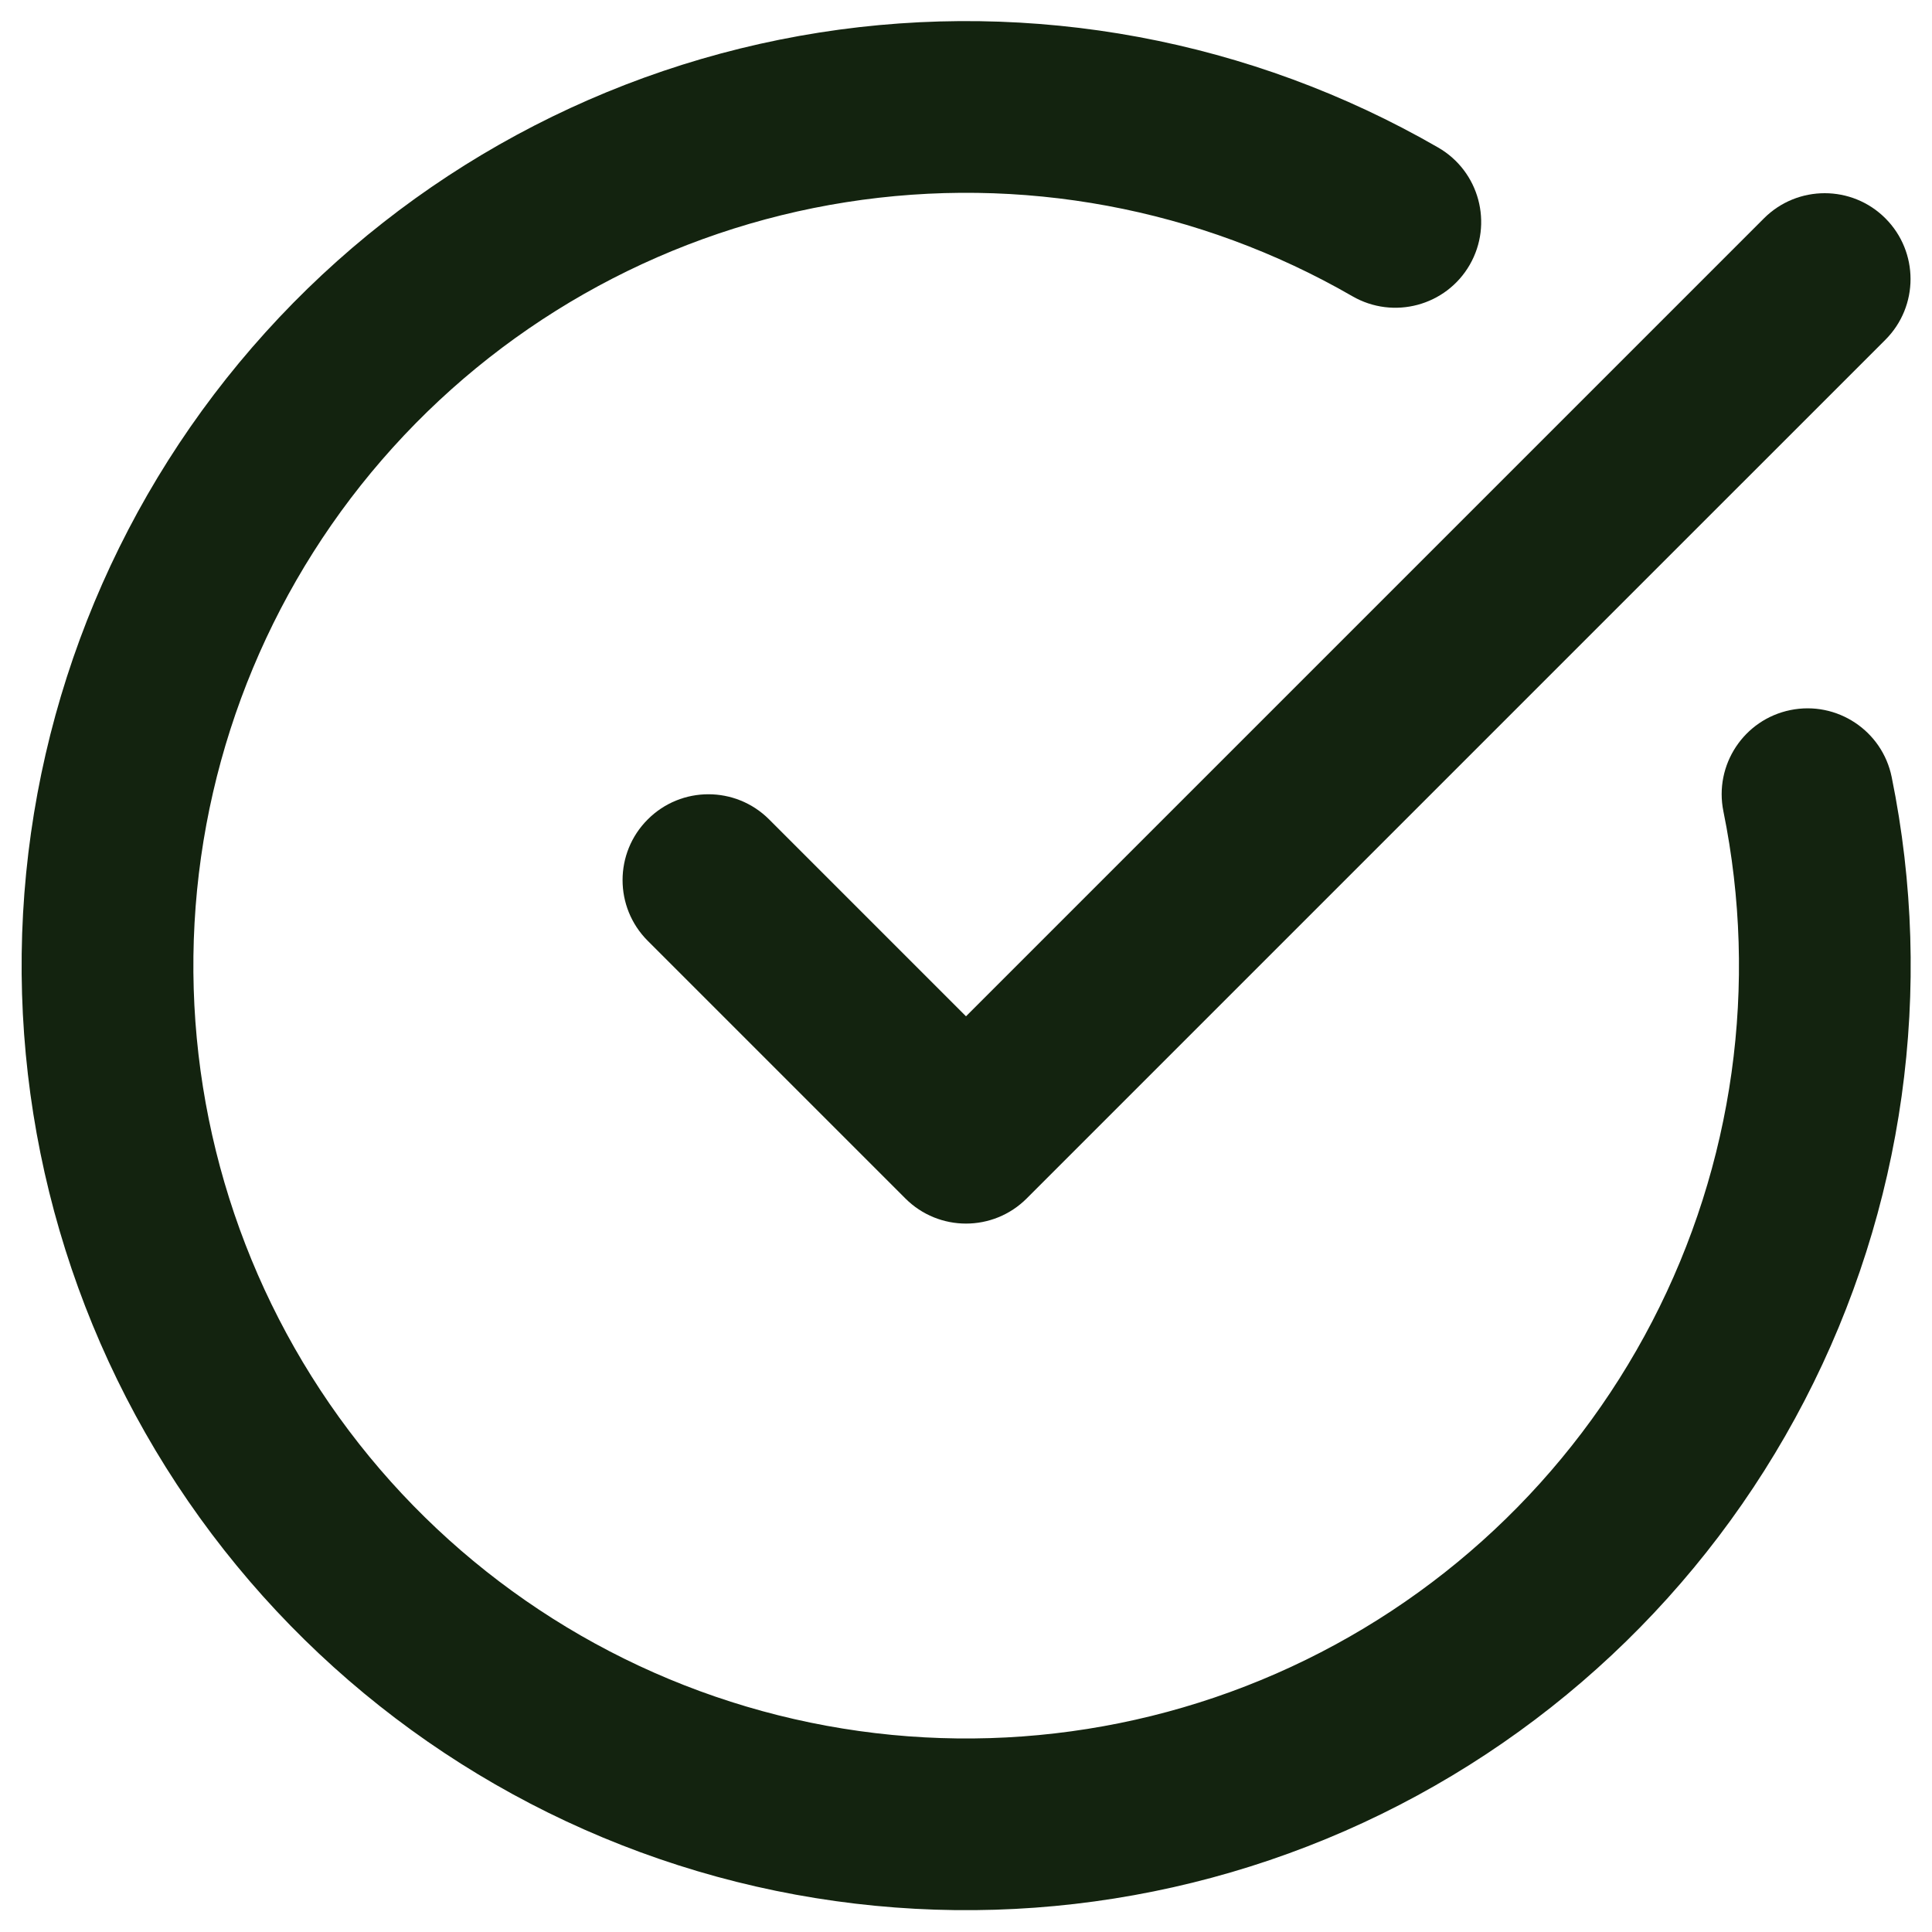 <svg width="30" height="30" viewBox="0 0 30 30" fill="none" xmlns="http://www.w3.org/2000/svg">
<path d="M12.72 0.506C16.034 -0.016 19.427 0.615 22.332 2.291C22.97 2.659 23.189 3.474 22.822 4.112C22.454 4.75 21.638 4.968 21 4.6C18.623 3.228 15.847 2.713 13.136 3.14C10.425 3.567 7.941 4.912 6.101 6.948C4.26 8.984 3.173 11.59 3.021 14.33C2.869 17.071 3.662 19.782 5.266 22.009C6.87 24.236 9.19 25.846 11.838 26.57C14.485 27.294 17.301 27.089 19.815 25.988C22.33 24.887 24.391 22.957 25.655 20.52C26.919 18.084 27.309 15.288 26.761 12.599C26.614 11.877 27.08 11.173 27.801 11.026C28.523 10.879 29.227 11.345 29.374 12.066C30.044 15.353 29.566 18.771 28.021 21.748C26.476 24.726 23.958 27.085 20.884 28.431C17.811 29.776 14.37 30.026 11.134 29.142C7.899 28.257 5.063 26.289 3.102 23.567C1.141 20.845 0.173 17.533 0.358 14.183C0.544 10.834 1.873 7.649 4.123 5.16C6.372 2.671 9.407 1.028 12.72 0.506Z" fill="#13230F"/>
<path d="M27.391 3.39C27.912 2.87 28.756 2.87 29.276 3.39C29.797 3.911 29.797 4.755 29.276 5.276L15.943 18.609C15.422 19.13 14.578 19.13 14.058 18.609L10.058 14.609C9.537 14.088 9.537 13.244 10.058 12.724C10.578 12.203 11.422 12.203 11.943 12.724L15 15.781L27.391 3.39Z" fill="#13230F"/>
</svg>
